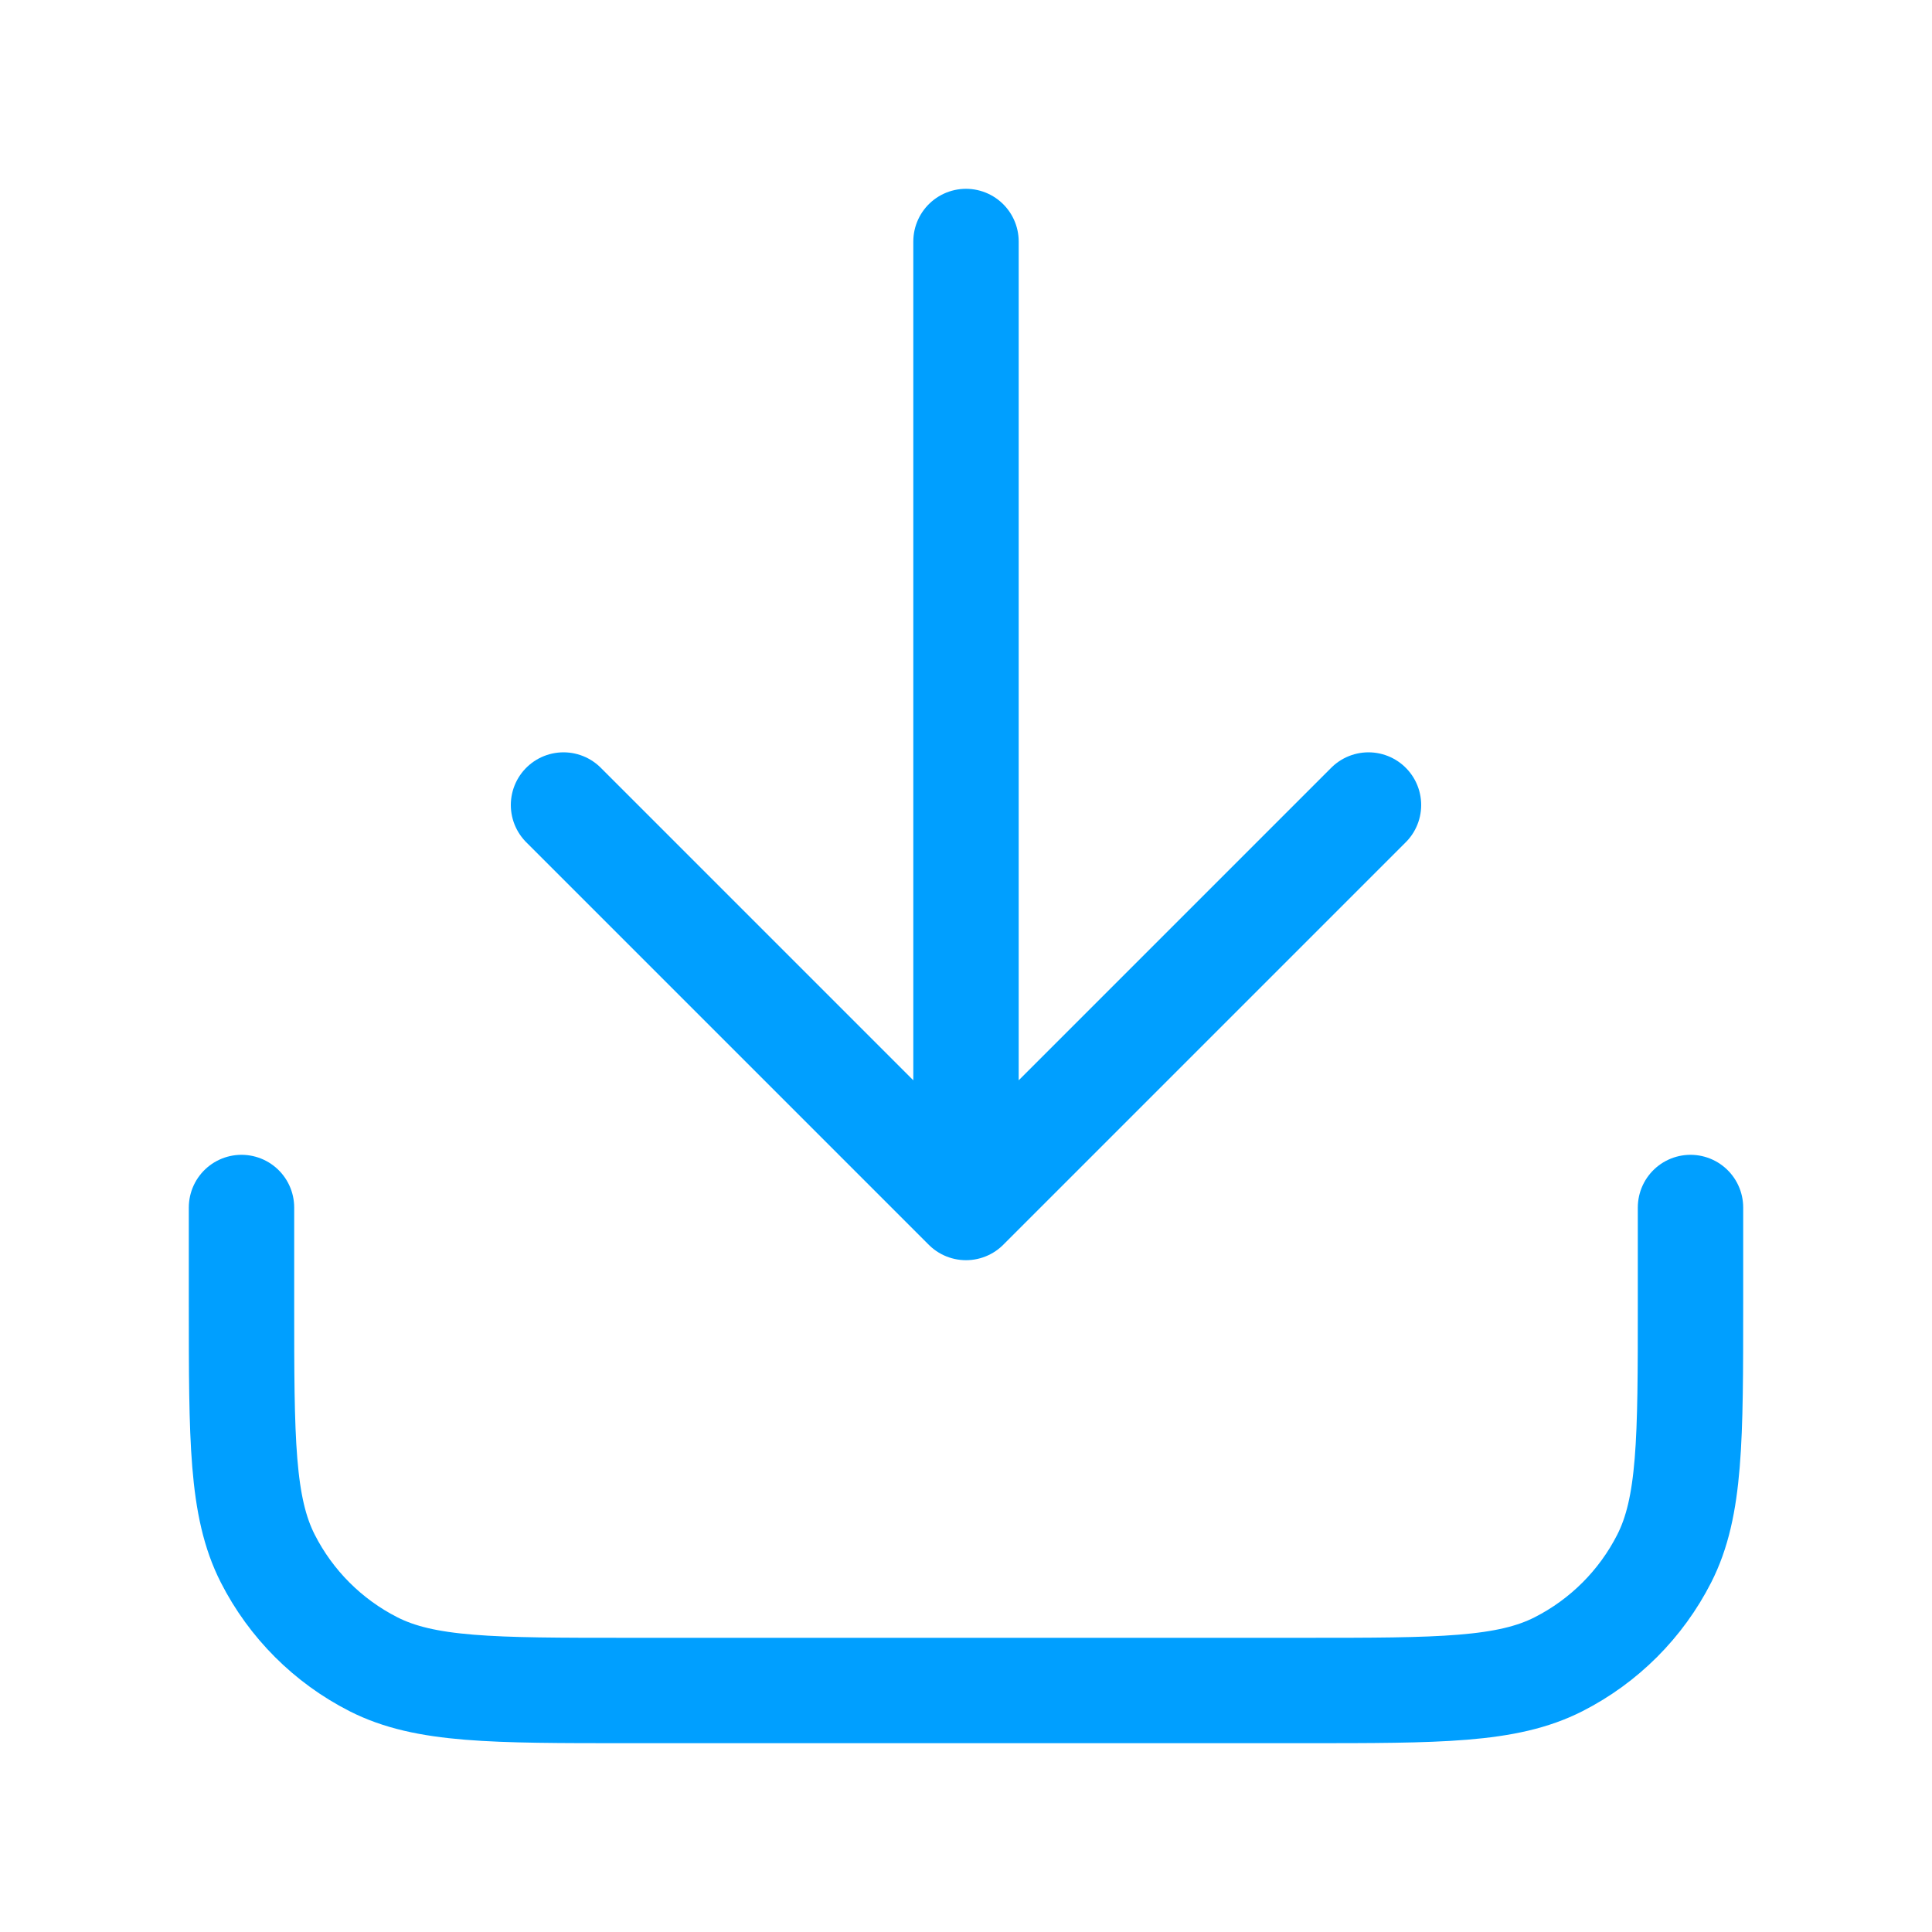 <svg width="55" height="55" viewBox="0 0 55 55" fill="none" xmlns="http://www.w3.org/2000/svg">
<path d="M48.125 34.375V37.125C48.125 40.975 48.125 42.901 47.376 44.371C46.717 45.665 45.665 46.717 44.371 47.376C42.901 48.125 40.975 48.125 37.125 48.125H17.875C14.025 48.125 12.1 48.125 10.629 47.376C9.335 46.717 8.283 45.665 7.624 44.371C6.875 42.901 6.875 40.975 6.875 37.125V34.375M38.958 22.917L27.5 34.375M27.5 34.375L16.042 22.917M27.5 34.375V6.875" stroke="#009FFF" stroke-width="3" stroke-linecap="round" stroke-linejoin="round"/>
</svg>

